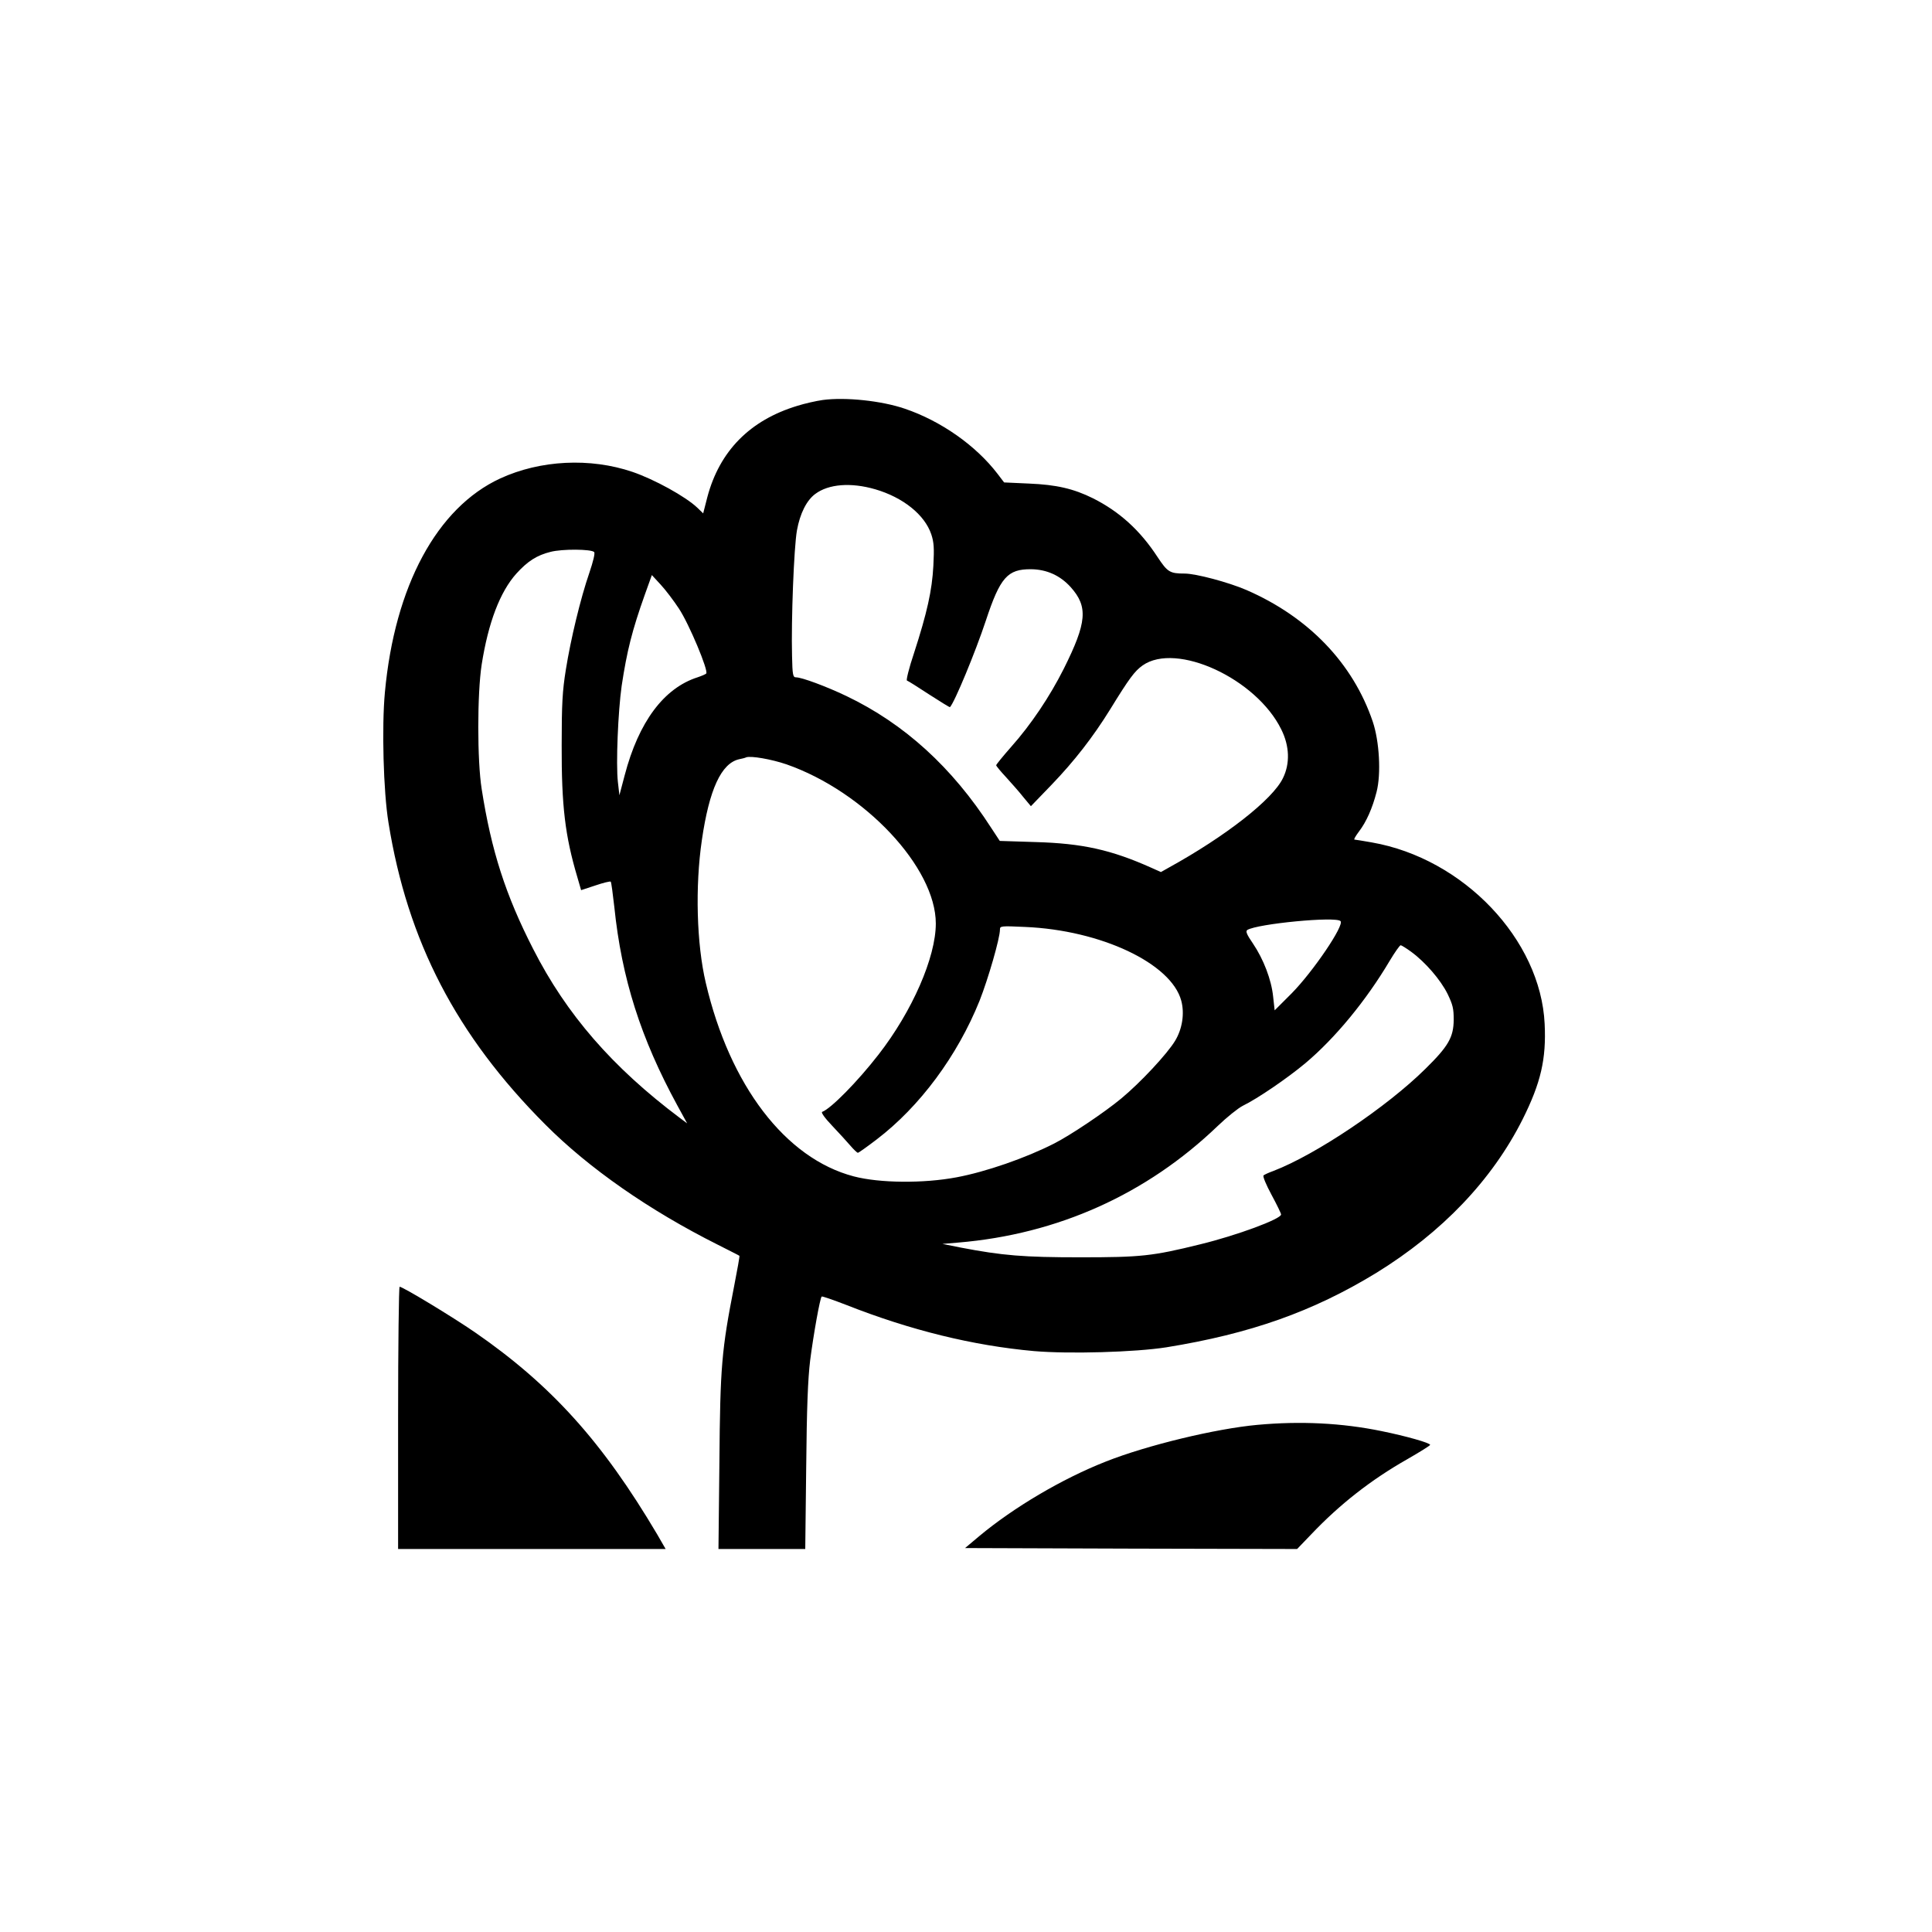 <?xml version="1.0" standalone="no"?>
<!DOCTYPE svg PUBLIC "-//W3C//DTD SVG 20010904//EN"
 "http://www.w3.org/TR/2001/REC-SVG-20010904/DTD/svg10.dtd">
<svg version="1.0" xmlns="http://www.w3.org/2000/svg"
 width="1024pt" height="1024pt" viewBox="0 0 1024 1024"
 preserveAspectRatio="xMidYMid meet">

<g transform="translate(0,1024) scale(0.1,-0.1)"
fill="#000000" stroke="none">
<path d="M4361 8120 c-36 -5 -97 -19 -135 -31 -251 -76 -412 -239 -477 -484
l-22 -86 -31 30 c-62 59 -227 150 -344 190 -224 76 -488 63 -701 -35 -335
-155 -559 -570 -611 -1134 -17 -182 -8 -525 19 -690 101 -629 360 -1128 831
-1600 231 -232 551 -455 914 -637 61 -31 113 -57 115 -59 2 -2 -11 -74 -28
-161 -66 -338 -74 -424 -78 -930 l-5 -463 230 0 230 0 5 432 c3 319 9 469 21
568 18 139 52 329 61 338 2 3 62 -18 132 -45 340 -134 671 -215 993 -244 187
-16 537 -6 702 20 445 72 776 189 1112 394 349 215 614 492 776 814 97 194
126 320 117 506 -21 447 -430 877 -916 962 -46 8 -88 15 -92 15 -5 0 6 19 24
43 39 51 71 123 93 209 25 96 15 269 -20 373 -105 310 -341 555 -670 698 -95
41 -268 87 -327 87 -79 0 -91 8 -144 88 -92 141 -201 240 -342 311 -103 51
-194 72 -339 78 l-132 6 -35 46 c-115 150 -300 280 -492 345 -123 42 -314 62
-434 46z m277 -473 c148 -43 263 -135 298 -239 14 -42 16 -73 11 -167 -7 -131
-33 -248 -103 -464 -26 -77 -42 -143 -37 -144 6 -2 59 -35 118 -74 59 -38 109
-69 110 -67 24 24 135 292 190 458 76 230 115 274 240 273 83 -1 154 -33 210
-95 93 -104 86 -187 -37 -433 -74 -147 -173 -295 -279 -414 -43 -49 -79 -93
-79 -97 0 -4 24 -33 53 -64 28 -31 70 -78 91 -105 l40 -48 110 114 c120 125
219 252 310 399 102 166 130 203 172 233 179 126 603 -70 735 -339 44 -88 47
-181 9 -258 -54 -113 -303 -308 -606 -475 l-41 -23 -49 22 c-214 96 -367 130
-617 137 l-188 6 -46 70 c-207 321 -460 551 -767 698 -107 51 -236 99 -267 99
-16 0 -19 12 -21 113 -5 192 10 577 26 666 16 89 51 159 97 193 71 53 189 62
317 25z m-1489 -333 c6 -5 -5 -50 -25 -109 -47 -136 -99 -352 -125 -515 -18
-112 -22 -180 -22 -400 -1 -322 18 -480 83 -699 l20 -69 76 25 c41 14 78 23
81 20 3 -3 11 -63 19 -134 39 -379 140 -696 334 -1052 l52 -95 -39 29 c-357
268 -601 549 -777 895 -146 285 -222 521 -273 848 -24 150 -24 505 0 660 35
222 97 385 184 482 59 65 108 97 181 115 61 16 216 15 231 -1z m449 -299 c54
-81 159 -332 145 -345 -4 -4 -25 -13 -46 -20 -178 -57 -312 -236 -386 -519
l-28 -106 -8 70 c-11 96 1 376 20 510 28 185 55 293 123 484 l37 103 47 -51
c26 -28 69 -85 96 -126z m570 -826 c415 -145 792 -547 792 -844 0 -179 -125
-465 -304 -695 -111 -143 -252 -286 -298 -303 -8 -2 12 -31 52 -73 36 -38 80
-86 97 -106 18 -21 36 -38 40 -38 4 0 49 32 100 71 228 174 427 442 545 735
46 117 108 331 108 377 0 19 4 20 133 14 402 -17 775 -193 828 -391 18 -67 6
-149 -33 -213 -41 -68 -183 -221 -286 -306 -88 -73 -270 -195 -355 -238 -151
-77 -362 -150 -517 -179 -175 -33 -408 -31 -545 5 -362 95 -657 482 -784 1025
-49 207 -57 512 -21 757 39 269 103 408 198 429 15 3 32 7 37 10 25 9 134 -10
213 -37z m2937 -831 c22 -21 -145 -267 -258 -382 l-91 -91 -8 72 c-9 90 -51
199 -107 282 -33 48 -40 65 -30 72 54 33 469 73 494 47z m375 -163 c75 -55
155 -148 192 -222 28 -58 33 -78 33 -138 -1 -93 -28 -140 -150 -260 -204 -202
-581 -455 -805 -541 -25 -9 -49 -20 -53 -24 -5 -5 14 -50 42 -102 28 -52 51
-99 51 -105 0 -24 -235 -111 -428 -158 -255 -63 -315 -69 -637 -69 -299 0
-411 9 -635 52 l-95 19 83 7 c528 44 999 256 1376 618 49 47 109 95 133 107
78 38 235 145 332 226 158 133 322 332 447 543 27 45 53 82 58 82 4 0 30 -16
56 -35z"/>
<path d="M2110 2725 l0 -695 709 0 709 0 -45 78 c-290 490 -560 790 -965 1070
-119 82 -383 242 -400 242 -4 0 -8 -313 -8 -695z"/>
<path d="M6665 2688 c-220 -20 -586 -108 -805 -195 -231 -91 -488 -243 -670
-395 l-75 -63 880 -3 880 -2 75 78 c151 159 317 289 509 398 66 38 121 72 121
76 0 10 -125 46 -258 73 -209 43 -429 54 -657 33z"/>
</g>
</svg>
